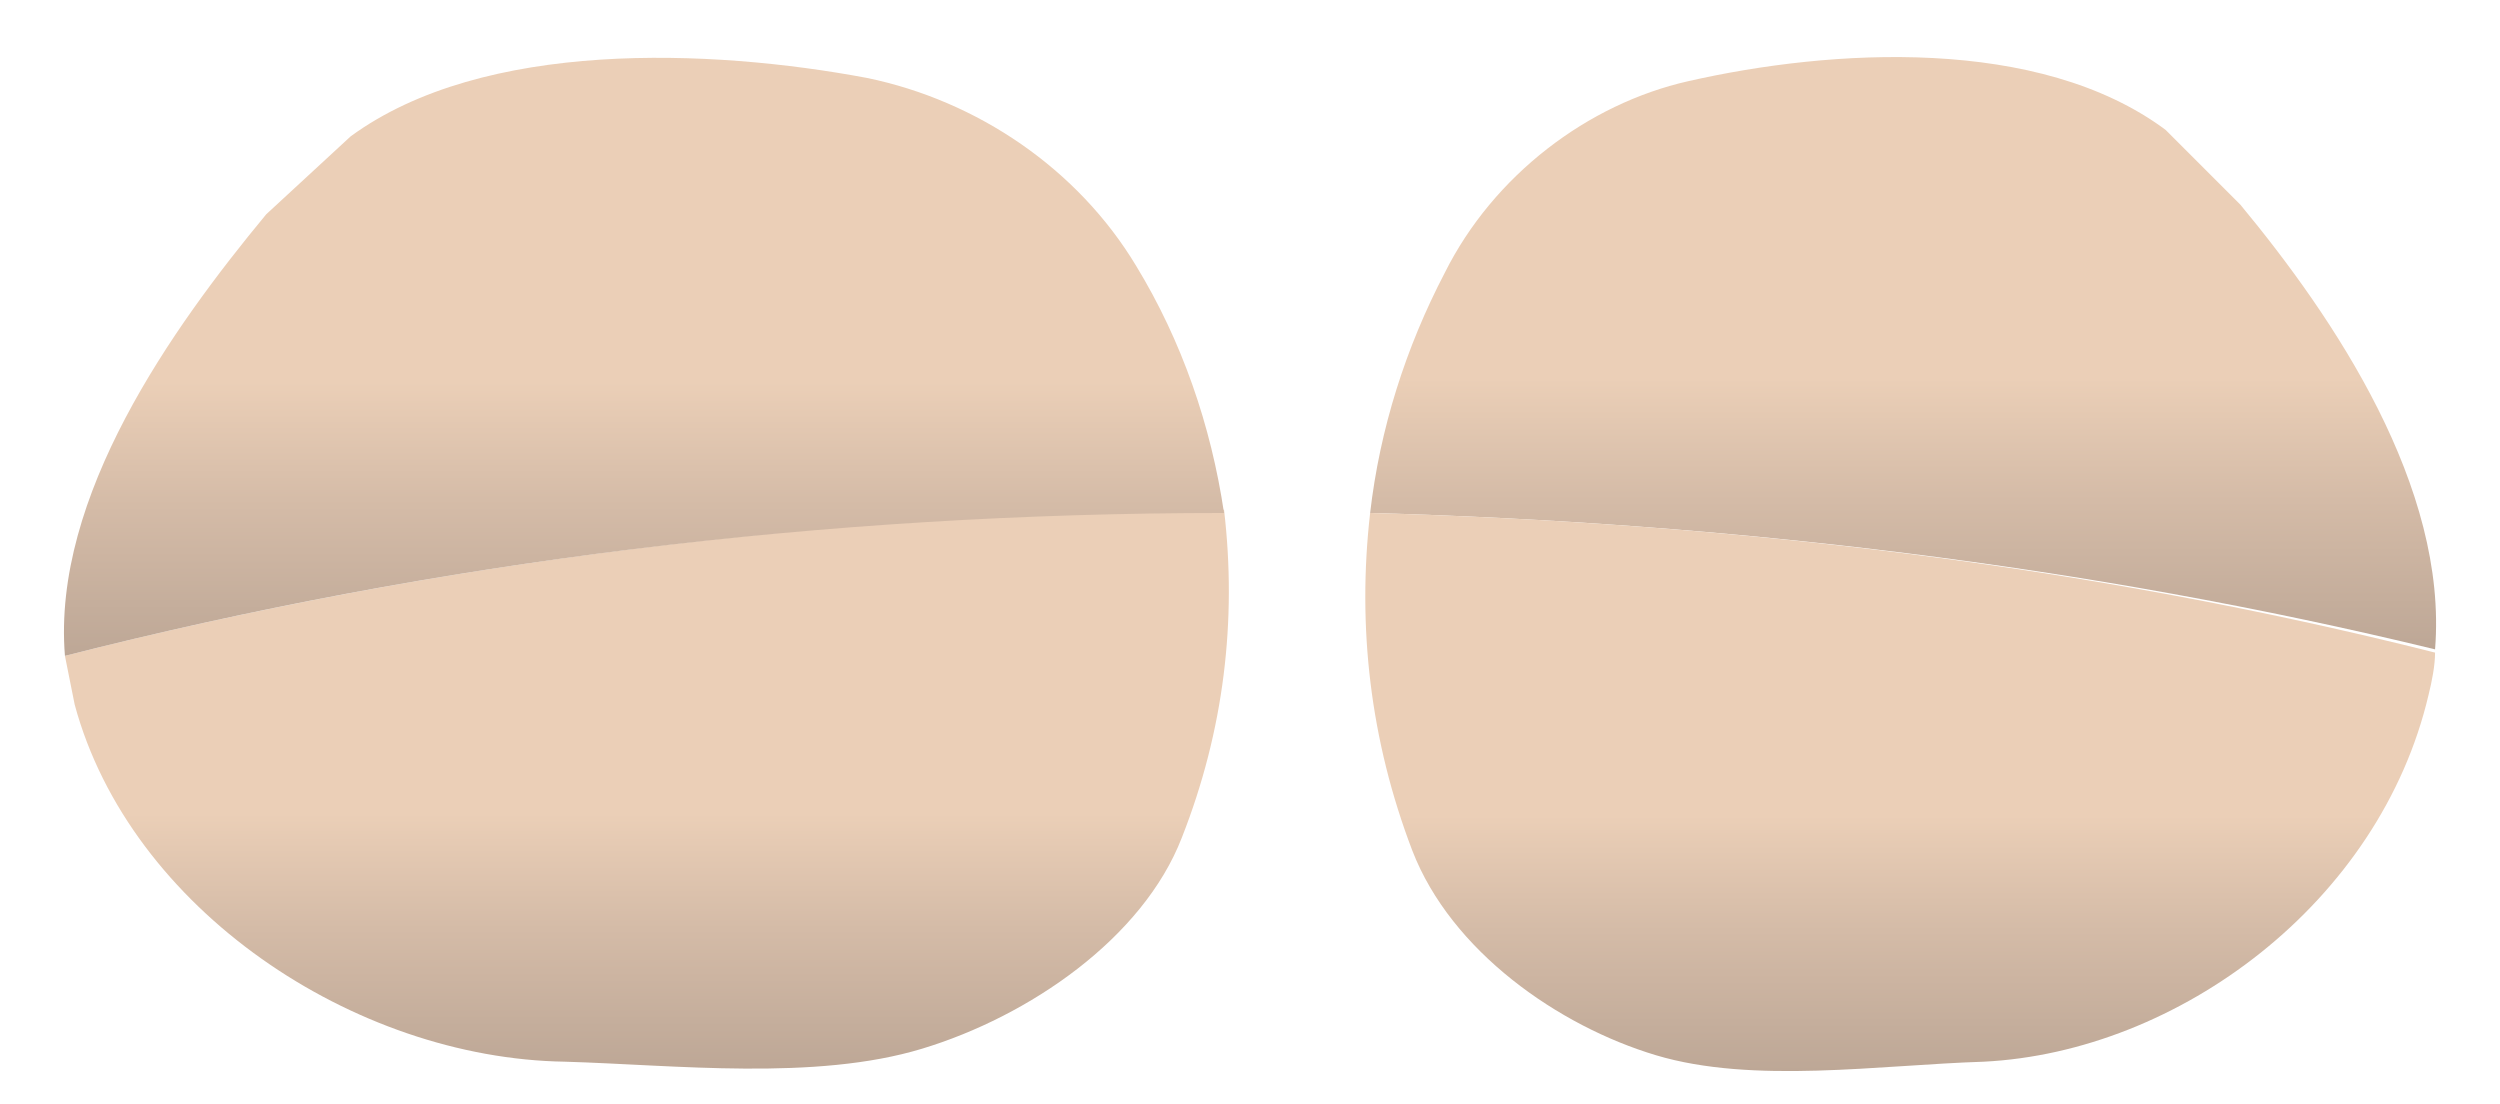 <?xml version="1.0" encoding="utf-8"?>
<!-- Generator: Adobe Illustrator 24.1.2, SVG Export Plug-In . SVG Version: 6.00 Build 0)  -->
<svg version="1.1" id="Layer_1" xmlns="http://www.w3.org/2000/svg" xmlns:xlink="http://www.w3.org/1999/xlink" x="0px" y="0px"
	 viewBox="0 0 77 34" style="enable-background:new 0 0 77 34;" xml:space="preserve">
<style type="text/css">
	.st0{fill:url(#SVGID_1_);}
	.st1{fill:#BDA796;}
	.st2{fill:url(#SVGID_2_);}
	.st3{fill:url(#SVGID_3_);}
	.st4{clip-path:url(#SVGID_5_);fill:url(#SVGID_6_);}
	.st5{fill:url(#SVGID_7_);}
	.st6{fill:url(#SVGID_8_);}
	.st7{fill:url(#SVGID_9_);}
	.st8{clip-path:url(#SVGID_11_);fill:url(#SVGID_12_);}
	.st9{fill:url(#SVGID_13_);}
	.st10{fill:url(#SVGID_14_);}
	.st11{fill:url(#SVGID_15_);}
	.st12{fill:url(#SVGID_16_);}
	.st13{fill:#242223;}
	.st14{fill:#F9C43C;}
	.st15{fill:#FCCC3E;}
	.st16{fill:#FEFEFE;}
	.st17{fill:#E8801F;}
	.st18{fill:url(#SVGID_17_);}
	.st19{fill:url(#SVGID_18_);}
	.st20{fill:url(#SVGID_19_);}
	.st21{fill:url(#SVGID_20_);}
	.st22{fill:url(#SVGID_21_);}
	.st23{fill:url(#SVGID_22_);}
	.st24{fill:url(#SVGID_23_);}
	.st25{fill:url(#SVGID_24_);}
	.st26{fill:url(#SVGID_25_);}
	.st27{fill:url(#SVGID_26_);}
	.st28{clip-path:url(#SVGID_28_);fill:url(#SVGID_29_);}
	.st29{fill:url(#SVGID_30_);}
	.st30{fill:url(#SVGID_31_);}
	.st31{fill:url(#SVGID_32_);}
	.st32{fill:url(#SVGID_33_);}
	.st33{fill:url(#SVGID_34_);}
	.st34{fill:url(#SVGID_35_);}
	.st35{fill:url(#SVGID_36_);}
	.st36{fill:url(#SVGID_37_);}
	.st37{fill:url(#SVGID_38_);}
	.st38{fill:url(#SVGID_39_);}
	.st39{fill:url(#SVGID_40_);}
	.st40{fill:url(#SVGID_41_);}
	.st41{fill:url(#SVGID_42_);}
	.st42{clip-path:url(#SVGID_44_);fill:url(#SVGID_45_);}
	.st43{fill:url(#SVGID_46_);}
	.st44{fill:url(#SVGID_47_);}
	.st45{fill:none;stroke:#3A2B23;stroke-miterlimit:10;}
	.st46{fill:url(#SVGID_48_);}
	.st47{fill:url(#SVGID_49_);}
	.st48{fill:url(#SVGID_50_);}
	.st49{fill:url(#SVGID_51_);}
	.st50{clip-path:url(#SVGID_53_);fill:url(#SVGID_54_);}
	.st51{fill:url(#SVGID_55_);}
	.st52{fill:url(#SVGID_56_);}
	.st53{fill:#F5FFFF;}
	.st54{fill:#151616;}
	.st55{fill:url(#SVGID_57_);}
	.st56{fill:url(#SVGID_58_);}
	.st57{fill:url(#SVGID_59_);}
	.st58{fill:url(#SVGID_60_);}
	.st59{fill:url(#SVGID_61_);}
	.st60{fill:url(#SVGID_62_);}
	.st61{fill:url(#SVGID_63_);}
	.st62{fill:url(#SVGID_64_);}
	.st63{fill:url(#SVGID_65_);}
	.st64{fill:url(#SVGID_66_);}
	.st65{fill:url(#SVGID_67_);}
	.st66{fill:url(#SVGID_68_);}
	.st67{fill:url(#SVGID_69_);}
	.st68{fill:url(#SVGID_70_);}
	.st69{clip-path:url(#SVGID_72_);fill:url(#SVGID_73_);}
	.st70{opacity:0.25;fill:#FFFFFF;}
	.st71{fill:url(#SVGID_76_);}
	.st72{fill:url(#SVGID_77_);}
	.st73{fill:url(#SVGID_78_);}
	.st74{fill:url(#SVGID_79_);}
	.st75{fill:url(#SVGID_80_);}
	.st76{fill:url(#SVGID_81_);}
	.st77{fill:url(#SVGID_82_);}
	.st78{fill:url(#SVGID_83_);}
	.st79{fill:url(#SVGID_84_);}
	.st80{fill:url(#SVGID_85_);}
	.st81{clip-path:url(#SVGID_87_);fill:url(#SVGID_88_);}
	.st82{fill:url(#SVGID_89_);}
	.st83{fill:url(#SVGID_90_);}
	.st84{fill:#C0D0D8;}
	.st85{fill:url(#SVGID_91_);}
	.st86{fill:url(#SVGID_92_);}
	.st87{fill:url(#SVGID_93_);}
	.st88{fill:url(#SVGID_94_);}
	.st89{fill:url(#SVGID_95_);}
	.st90{fill:url(#SVGID_96_);}
	.st91{clip-path:url(#SVGID_98_);fill:url(#SVGID_99_);}
	.st92{fill:url(#SVGID_102_);}
	.st93{fill:url(#SVGID_103_);}
	.st94{clip-path:url(#SVGID_105_);fill:url(#SVGID_106_);}
	.st95{fill:url(#SVGID_107_);}
	.st96{fill:url(#SVGID_108_);}
	.st97{fill:url(#SVGID_109_);}
	.st98{clip-path:url(#SVGID_111_);fill:url(#SVGID_112_);}
	.st99{fill:url(#SVGID_113_);}
	.st100{fill:url(#SVGID_114_);}
	.st101{fill:url(#SVGID_115_);}
	.st102{fill:url(#SVGID_116_);}
	.st103{fill:url(#SVGID_117_);}
	.st104{fill:url(#SVGID_118_);}
	.st105{fill:url(#SVGID_119_);}
	.st106{fill:url(#SVGID_120_);}
	.st107{fill:url(#SVGID_121_);}
	.st108{fill:url(#SVGID_122_);}
	.st109{fill:url(#SVGID_123_);}
	.st110{fill:url(#SVGID_124_);}
	.st111{fill:url(#SVGID_125_);}
	.st112{fill:url(#SVGID_126_);}
	.st113{fill:url(#SVGID_127_);}
	.st114{fill:url(#SVGID_128_);}
	.st115{fill:url(#SVGID_129_);}
	.st116{fill:url(#SVGID_130_);}
	.st117{fill:url(#SVGID_131_);}
	.st118{fill:url(#SVGID_132_);}
	.st119{fill:url(#SVGID_133_);}
	.st120{fill:url(#SVGID_134_);}
	.st121{clip-path:url(#SVGID_136_);fill:url(#SVGID_137_);}
	.st122{fill:url(#SVGID_138_);}
	.st123{fill:url(#SVGID_139_);}
	.st124{fill:url(#SVGID_140_);}
	.st125{fill:url(#SVGID_141_);}
	.st126{fill:url(#SVGID_142_);}
	.st127{fill:url(#SVGID_143_);}
	.st128{clip-path:url(#SVGID_145_);fill:url(#SVGID_146_);}
	.st129{fill:url(#SVGID_149_);}
	.st130{fill:url(#SVGID_150_);}
	.st131{fill:url(#SVGID_151_);}
	.st132{fill:url(#SVGID_152_);}
	.st133{fill:url(#SVGID_153_);}
	.st134{fill:url(#SVGID_154_);}
	.st135{clip-path:url(#SVGID_156_);fill:url(#SVGID_157_);}
	.st136{fill:url(#SVGID_158_);}
	.st137{fill:url(#SVGID_159_);}
	.st138{fill:url(#SVGID_160_);}
	.st139{fill:url(#SVGID_161_);}
	.st140{clip-path:url(#SVGID_163_);fill:url(#SVGID_164_);}
	.st141{fill:url(#SVGID_167_);}
	.st142{fill:url(#SVGID_168_);}
	.st143{fill:url(#SVGID_169_);}
	.st144{fill:url(#SVGID_170_);}
	.st145{fill:url(#SVGID_171_);}
	.st146{fill:url(#SVGID_172_);}
	.st147{clip-path:url(#SVGID_174_);fill:url(#SVGID_175_);}
	.st148{fill:url(#SVGID_176_);}
	.st149{fill:url(#SVGID_177_);}
	.st150{fill:url(#SVGID_178_);}
	.st151{clip-path:url(#SVGID_180_);fill:url(#SVGID_181_);}
	.st152{fill:url(#SVGID_182_);}
	.st153{fill:url(#SVGID_183_);}
	.st154{fill:url(#SVGID_184_);}
	.st155{fill:url(#SVGID_185_);}
	.st156{fill:url(#SVGID_186_);}
	.st157{fill:url(#SVGID_187_);}
	.st158{fill:url(#SVGID_188_);}
	.st159{fill:url(#SVGID_189_);}
	.st160{fill:url(#SVGID_190_);}
	.st161{fill:url(#SVGID_191_);}
	.st162{fill:url(#SVGID_192_);}
	.st163{fill:#FFFFFF;}
	.st164{fill:url(#SVGID_193_);}
	.st165{fill:url(#SVGID_194_);}
	.st166{fill:url(#SVGID_195_);}
	.st167{fill:url(#SVGID_196_);}
	.st168{fill:url(#SVGID_197_);}
	.st169{fill:url(#SVGID_198_);}
	.st170{fill:url(#SVGID_199_);}
	.st171{fill:#DBDBDB;}
	.st172{fill:#C9C9C9;}
	.st173{fill:url(#SVGID_200_);}
	.st174{fill:url(#SVGID_201_);}
	.st175{fill:url(#SVGID_202_);}
	.st176{fill:url(#SVGID_203_);}
	.st177{fill:url(#SVGID_204_);}
</style>
<g>
	<linearGradient id="SVGID_1_" gradientUnits="userSpaceOnUse" x1="19.971" y1="32.936" x2="19.971" y2="15.765">
		<stop  offset="0" style="stop-color:#BDA796"/>
		<stop  offset="0.252" style="stop-color:#D4BBA7"/>
		<stop  offset="0.459" style="stop-color:#EBCFB7"/>
	</linearGradient>
	<path class="st0" d="M2.3,21.7c1.7,6.3,8.6,10.9,15.1,11c3.4,0.1,7.7,0.6,11-0.4c3.3-1,6.8-3.4,8-6.5c1.3-3.3,1.7-6.7,1.3-10.1
		C25.5,15.8,13.4,17.3,2,20.2C2.1,20.7,2.2,21.2,2.3,21.7z"/>
</g>
<g>
	<linearGradient id="SVGID_2_" gradientUnits="userSpaceOnUse" x1="19.864" y1="20.208" x2="19.864" y2="1.802">
		<stop  offset="0" style="stop-color:#BDA796"/>
		<stop  offset="0.252" style="stop-color:#D4BBA7"/>
		<stop  offset="0.459" style="stop-color:#EBCFB7"/>
	</linearGradient>
	<path class="st2" d="M26.7,2.4c-4.8-0.9-11.8-1.2-15.9,1.8L8.2,6.6C5.3,10.1,1.6,15.3,2,20.2c11.4-2.9,23.4-4.4,35.7-4.4
		c-0.4-2.7-1.3-5.3-2.7-7.6C33.2,5.2,30.1,3.1,26.7,2.4z"/>
</g>
<g>
	<linearGradient id="SVGID_3_" gradientUnits="userSpaceOnUse" x1="58.596" y1="19.998" x2="58.596" y2="1.796">
		<stop  offset="0" style="stop-color:#BDA796"/>
		<stop  offset="0.252" style="stop-color:#D4BBA7"/>
		<stop  offset="0.459" style="stop-color:#EBCFB7"/>
	</linearGradient>
	<path class="st3" d="M69,6.3L66.7,4C62.8,1.1,56.4,1.5,52,2.5c-3.1,0.7-6,2.9-7.5,5.9c-1.2,2.3-2,4.8-2.3,7.4
		C53.2,16.1,64.3,17.4,75,20C75.4,15,71.9,9.8,69,6.3z"/>
</g>
<g>
	<linearGradient id="SVGID_5_" gradientUnits="userSpaceOnUse" x1="58.508" y1="33" x2="58.508" y2="15.807">
		<stop  offset="0" style="stop-color:#BDA796"/>
		<stop  offset="0.252" style="stop-color:#D4BBA7"/>
		<stop  offset="0.459" style="stop-color:#EBCFB7"/>
	</linearGradient>
	<path style="fill:url(#SVGID_5_);" d="M42.2,15.8c-0.4,3.5,0,7,1.3,10.4c1.2,3.1,4.5,5.4,7.5,6.3c3,0.9,6.9,0.3,10.1,0.2
		c6-0.3,12.2-4.9,13.7-11.3c0.1-0.4,0.2-0.9,0.2-1.3C64.3,17.4,53.2,16.1,42.2,15.8z"/>
</g>
</svg>

